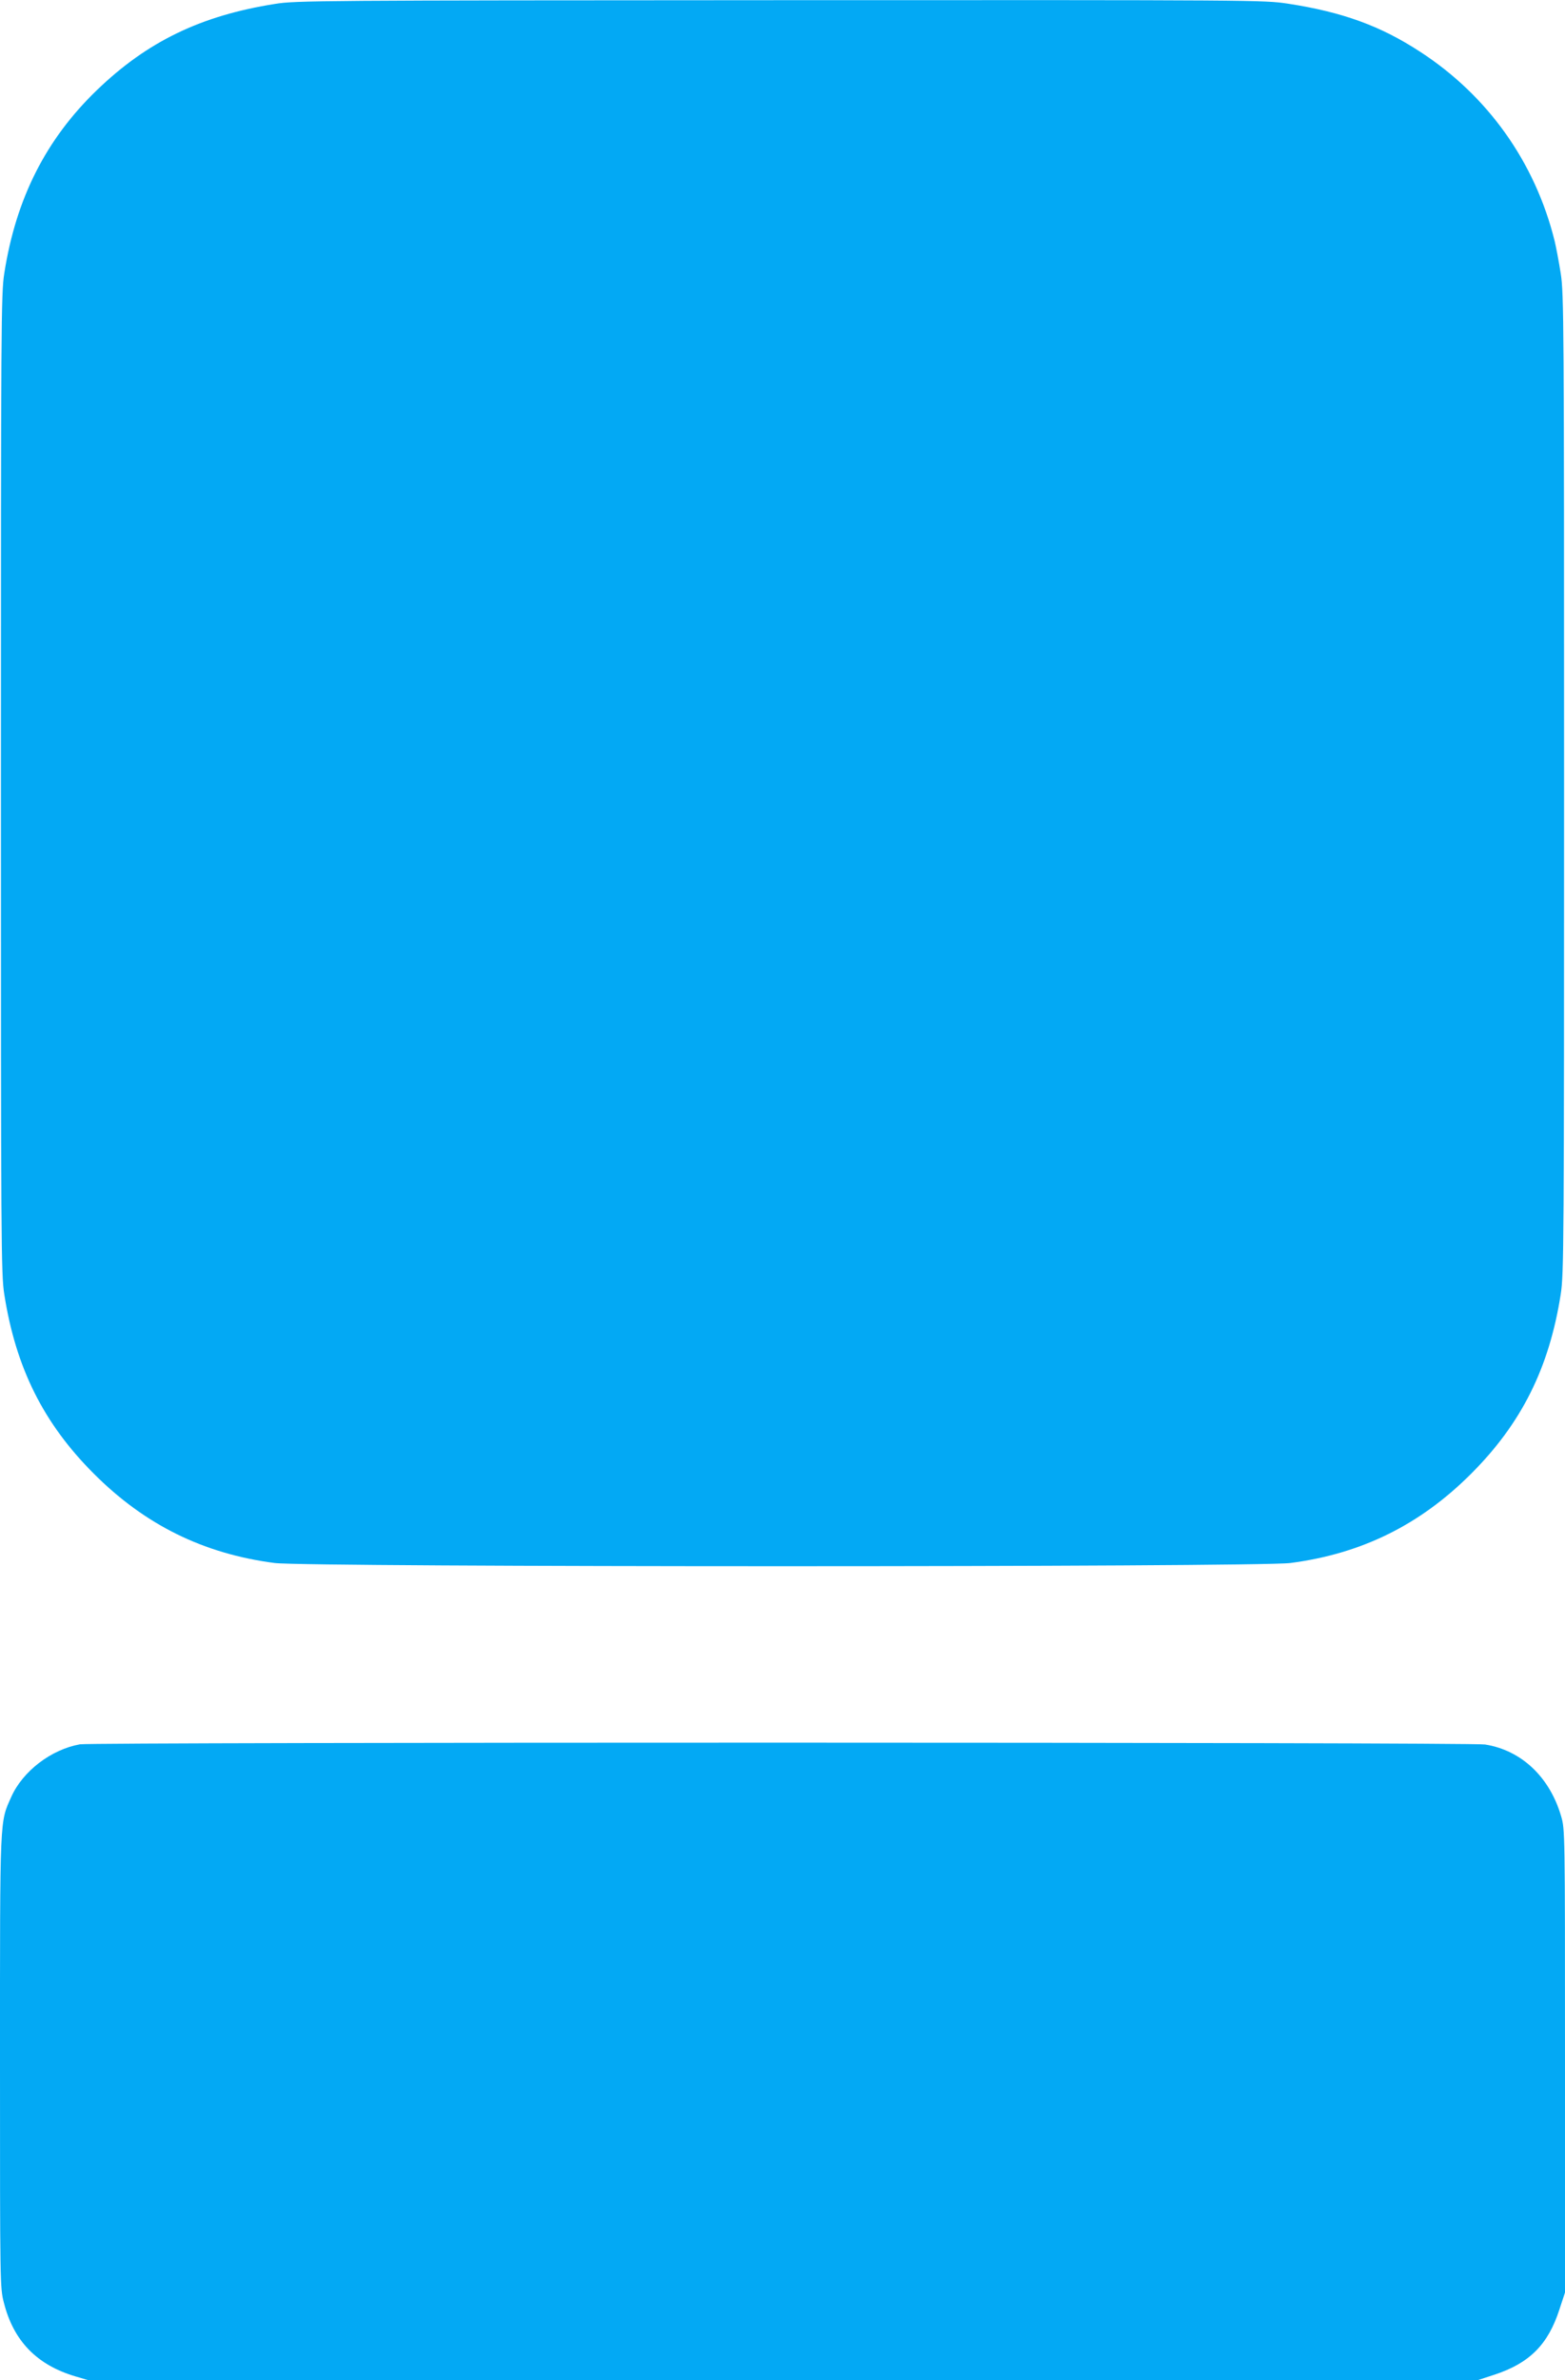 <?xml version="1.0" standalone="no"?>
<!DOCTYPE svg PUBLIC "-//W3C//DTD SVG 20010904//EN"
 "http://www.w3.org/TR/2001/REC-SVG-20010904/DTD/svg10.dtd">
<svg version="1.0" xmlns="http://www.w3.org/2000/svg"
 width="842pt" height="1280pt" viewBox="0 0 842 1280"
 preserveAspectRatio="xMidYMid meet">
<g transform="translate(0,1280) scale(0.1,-0.1)"
fill="#03a9f4" stroke="none">
<path d="M1480 12779 c-400 -63 -688 -203 -958 -463 -275 -265 -436 -583 -499
-986 -17 -109 -18 -259 -18 -2745 0 -2480 1 -2637 18 -2745 62 -396 211 -694
482 -965 275 -275 589 -430 972 -480 172 -23 5294 -23 5466 0 383 50 697 205
972 480 271 271 420 569 482 965 17 108 18 265 18 2745 0 2486 -1 2636 -18
2745 -10 63 -25 142 -33 175 -105 423 -360 781 -724 1017 -213 139 -417 213
-709 258 -133 20 -161 20 -2735 19 -2467 -1 -2607 -2 -2716 -20z"/>
<path d="M430 3420 c-155 -28 -307 -144 -369 -282 -63 -141 -61 -90 -61 -1425
0 -1197 0 -1216 21 -1296 52 -206 178 -335 385 -396 l71 -21 3736 0 3735 0 92
30 c189 62 289 162 350 351 l30 91 0 1245 c0 1236 0 1246 -21 1317 -62 211
-214 354 -409 385 -78 13 -7489 13 -7560 1z"/>
</g>
</svg>
